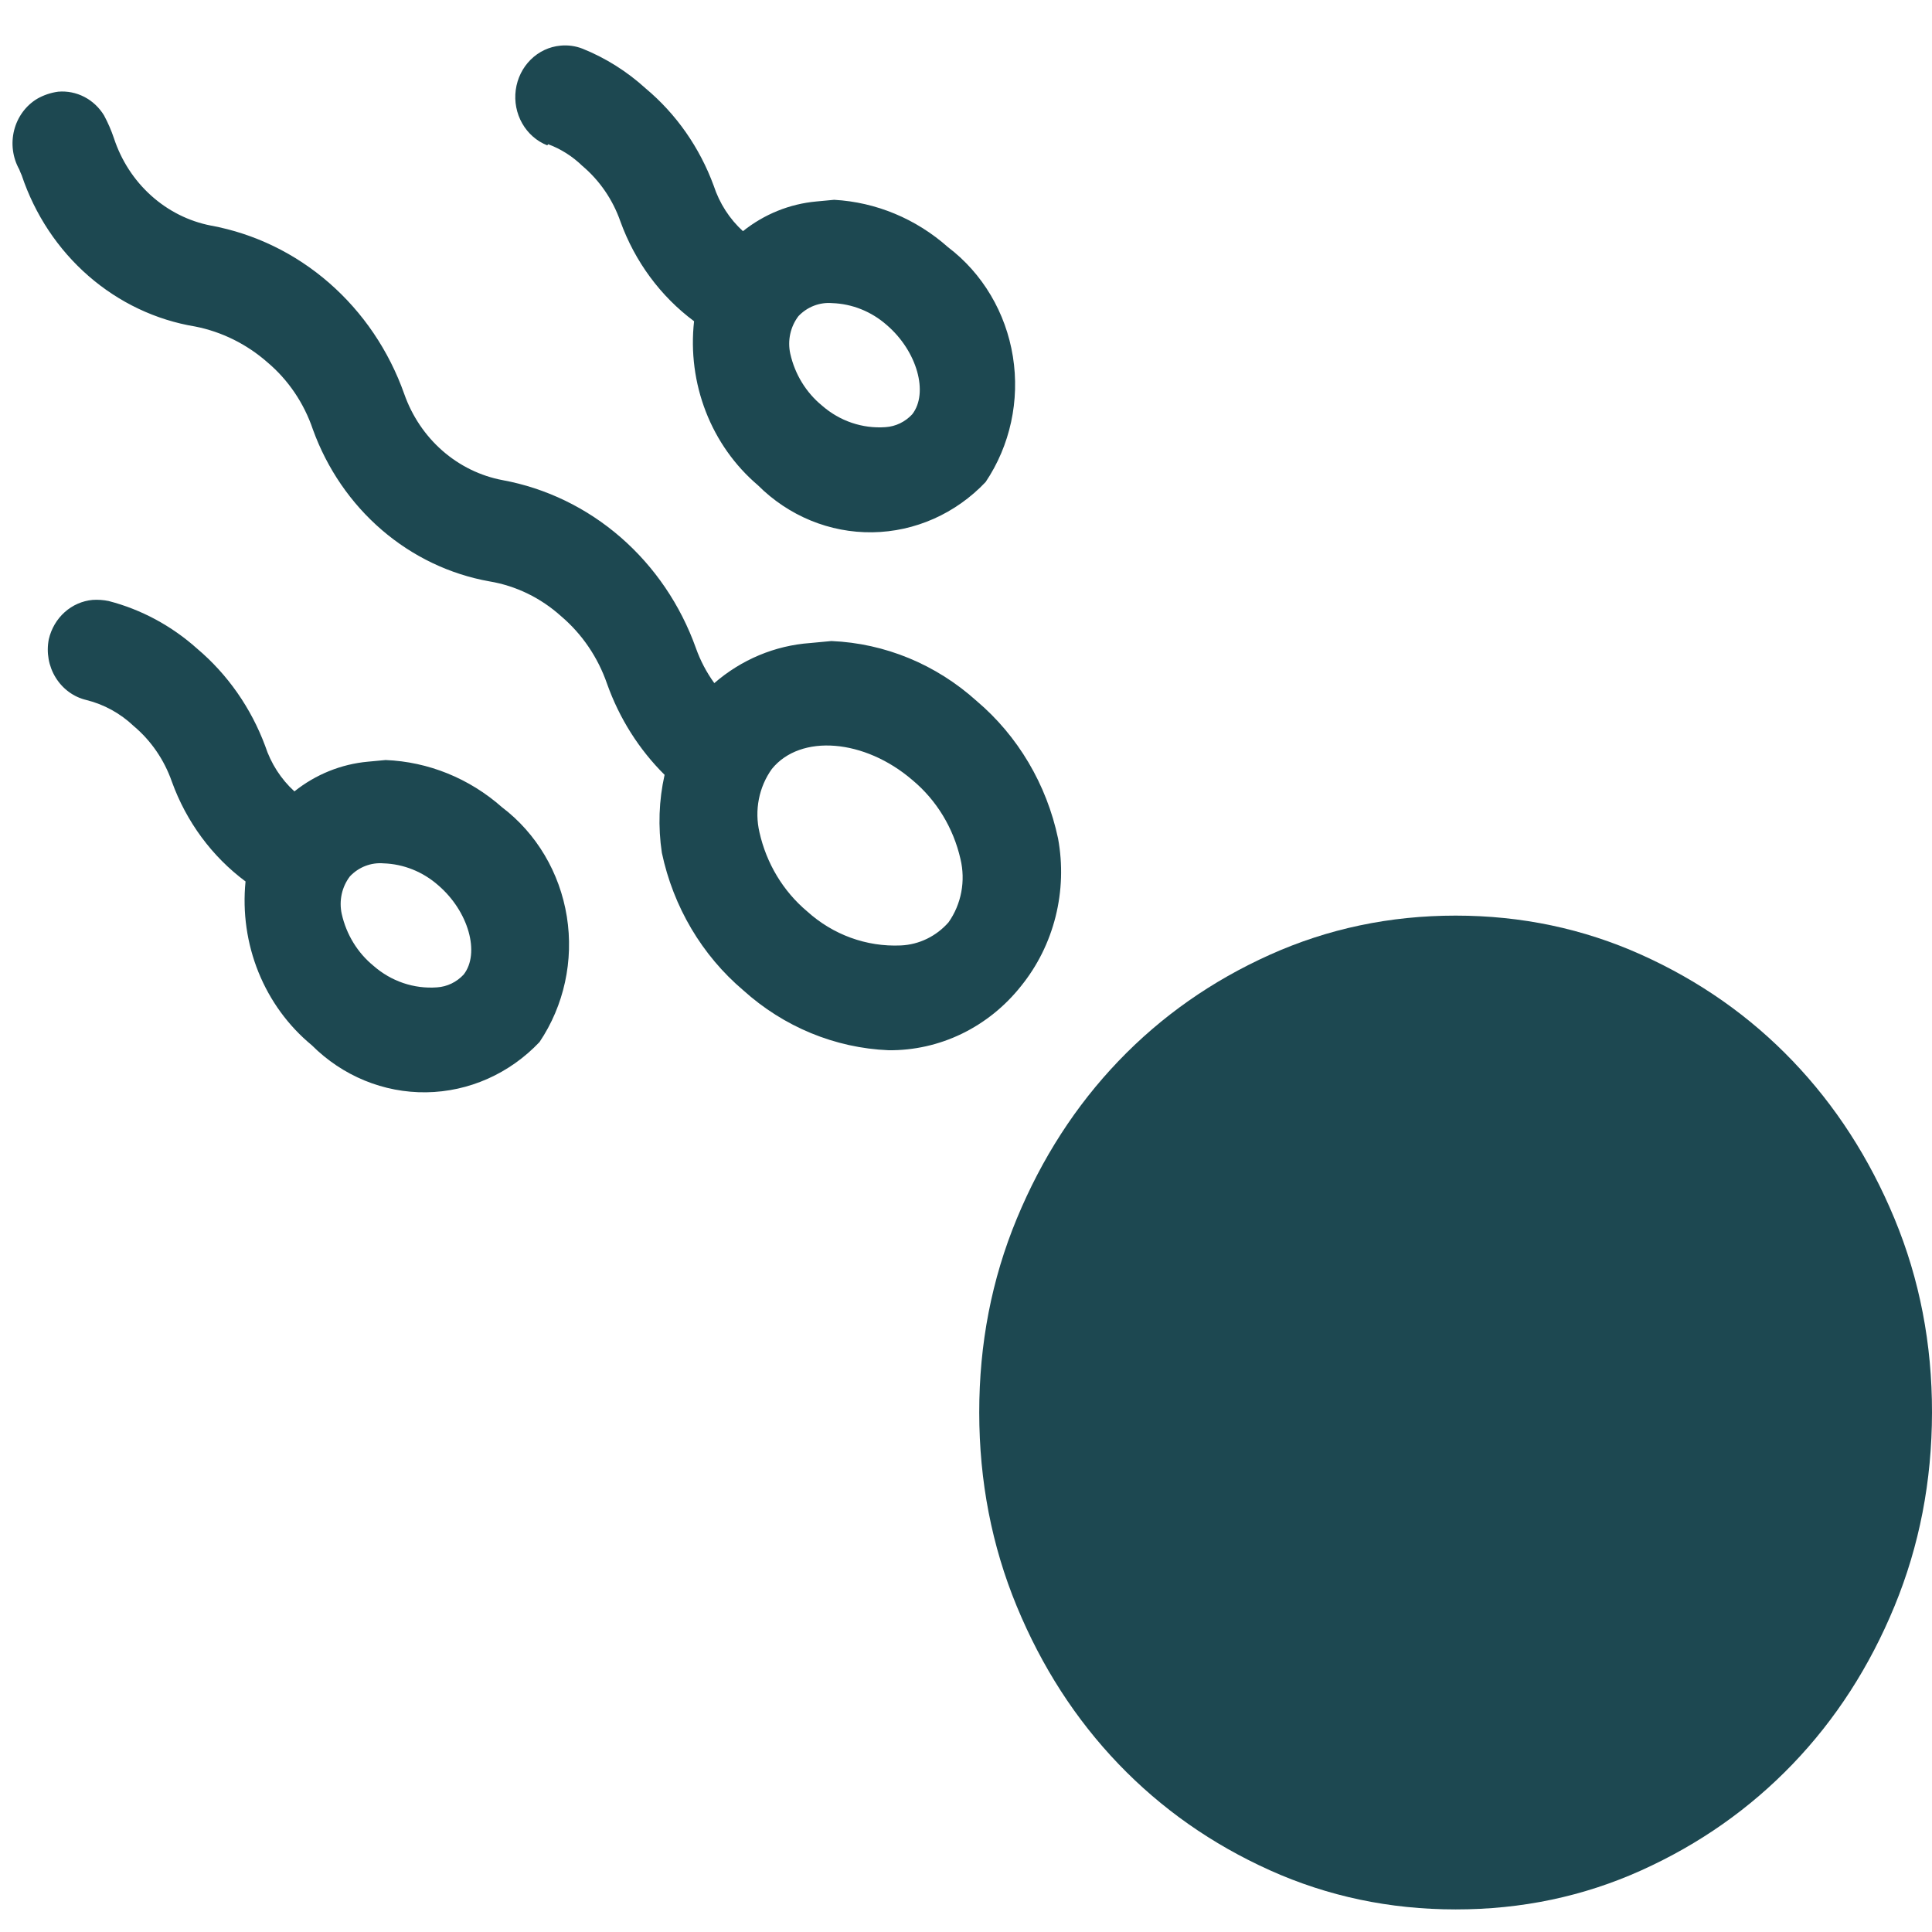 <svg width="100" height="100" viewBox="0 0 100 100" fill="none" xmlns="http://www.w3.org/2000/svg">
<g clip-path="url(#clip0_5_44)">
<path d="M28.373 7.465C29.029 7.709 29.631 8.091 30.141 8.586C31.036 9.34 31.717 10.333 32.111 11.46C32.863 13.539 34.19 15.338 35.925 16.627C35.748 18.218 35.958 19.828 36.535 21.312C37.112 22.795 38.038 24.103 39.228 25.115C40.82 26.707 42.949 27.582 45.154 27.551C47.36 27.52 49.466 26.586 51.016 24.949C52.285 23.061 52.791 20.729 52.427 18.456C52.063 16.182 50.857 14.149 49.069 12.794C47.415 11.325 45.344 10.463 43.175 10.342L42.257 10.428C40.875 10.553 39.556 11.086 38.455 11.965C37.761 11.333 37.239 10.521 36.941 9.612C36.216 7.638 35.002 5.9 33.421 4.578C32.457 3.699 31.353 3.004 30.159 2.523C29.794 2.379 29.402 2.324 29.013 2.362C28.435 2.414 27.89 2.669 27.469 3.086C27.048 3.503 26.775 4.057 26.695 4.657C26.615 5.256 26.733 5.867 27.03 6.388C27.326 6.908 27.783 7.309 28.326 7.523L28.373 7.465ZM41.328 16.362C41.554 16.125 41.827 15.941 42.128 15.825C42.428 15.709 42.75 15.662 43.07 15.689C44.106 15.724 45.1 16.122 45.893 16.819C47.475 18.173 48.074 20.343 47.217 21.443C46.852 21.837 46.359 22.075 45.834 22.109C44.642 22.195 43.465 21.796 42.55 20.995C41.724 20.32 41.143 19.372 40.904 18.306C40.83 17.97 40.83 17.62 40.903 17.284C40.977 16.947 41.122 16.632 41.328 16.362ZM4.468 36.232C5.384 36.458 6.229 36.923 6.925 37.584C7.82 38.337 8.501 39.33 8.895 40.457C9.646 42.536 10.974 44.335 12.709 45.624C12.549 47.224 12.78 48.841 13.379 50.322C13.979 51.804 14.928 53.104 16.139 54.101C17.731 55.693 19.86 56.568 22.066 56.537C24.272 56.506 26.377 55.571 27.927 53.934C29.196 52.047 29.703 49.715 29.339 47.441C28.974 45.167 27.768 43.134 25.98 41.779C24.291 40.287 22.171 39.428 19.959 39.339L19.041 39.425C17.659 39.551 16.34 40.084 15.239 40.962C14.545 40.33 14.023 39.519 13.725 38.609C12.992 36.64 11.779 34.905 10.205 33.575C8.883 32.391 7.313 31.546 5.621 31.108C5.349 31.052 5.071 31.033 4.793 31.051C4.259 31.1 3.752 31.323 3.345 31.688C2.938 32.054 2.652 32.543 2.526 33.088C2.391 33.773 2.519 34.486 2.882 35.073C3.245 35.661 3.815 36.077 4.468 36.232ZM18.112 45.36C18.338 45.122 18.61 44.938 18.911 44.822C19.212 44.706 19.534 44.66 19.854 44.687C20.89 44.722 21.884 45.12 22.677 45.817C24.259 47.171 24.857 49.341 24.001 50.44C23.636 50.835 23.143 51.072 22.618 51.106C21.426 51.193 20.249 50.794 19.334 49.992C18.508 49.318 17.927 48.369 17.688 47.304C17.614 46.967 17.614 46.618 17.687 46.281C17.76 45.945 17.906 45.63 18.112 45.36ZM1.126 9.08C1.806 11.108 2.999 12.907 4.581 14.284C6.162 15.661 8.071 16.566 10.106 16.901C11.482 17.173 12.768 17.81 13.839 18.751C14.919 19.661 15.735 20.866 16.196 22.231C16.93 24.259 18.159 26.051 19.762 27.43C21.365 28.809 23.285 29.727 25.334 30.092C26.704 30.321 27.987 30.944 29.037 31.89C30.123 32.81 30.948 34.022 31.422 35.395C32.057 37.181 33.075 38.792 34.399 40.105C34.103 41.428 34.055 42.799 34.258 44.141C34.851 46.941 36.336 49.449 38.471 51.257C40.568 53.15 43.219 54.244 45.99 54.36C47.299 54.374 48.594 54.083 49.782 53.508C50.969 52.932 52.018 52.088 52.852 51.035C53.696 49.992 54.306 48.764 54.637 47.443C54.968 46.122 55.012 44.74 54.765 43.399C54.172 40.599 52.687 38.091 50.553 36.284C48.456 34.391 45.805 33.297 43.034 33.18L41.937 33.283C40.114 33.413 38.377 34.139 36.973 35.358C36.571 34.805 36.25 34.193 36.019 33.543C35.222 31.311 33.879 29.335 32.124 27.81C30.369 26.286 28.263 25.266 26.014 24.852C24.866 24.636 23.793 24.111 22.9 23.329C22.007 22.547 21.326 21.535 20.924 20.393C20.132 18.155 18.791 16.172 17.035 14.642C15.279 13.112 13.169 12.09 10.916 11.676C9.771 11.453 8.703 10.917 7.822 10.123C6.94 9.33 6.276 8.306 5.898 7.157C5.76 6.747 5.588 6.351 5.384 5.972C5.134 5.562 4.781 5.231 4.364 5.015C3.946 4.799 3.48 4.706 3.016 4.745C2.63 4.796 2.257 4.922 1.917 5.117C1.33 5.474 0.904 6.059 0.731 6.745C0.559 7.43 0.655 8.158 0.997 8.77C0.997 8.77 1.096 9.029 1.126 9.08ZM39.953 39.799C41.441 37.97 44.756 38.249 47.228 40.378C48.471 41.412 49.346 42.85 49.714 44.463C49.848 45.023 49.863 45.607 49.756 46.173C49.649 46.739 49.424 47.274 49.096 47.739C48.458 48.464 47.57 48.894 46.628 48.936C44.851 49.017 43.112 48.383 41.77 47.166C40.536 46.127 39.67 44.688 39.309 43.078C39.178 42.516 39.168 41.93 39.279 41.363C39.39 40.797 39.62 40.262 39.953 39.799Z" fill="#1D4851"/>
<path d="M75.343 98.831C71.932 98.831 68.726 98.155 65.726 96.804C62.726 95.453 60.117 93.621 57.897 91.308C55.678 88.995 53.922 86.273 52.628 83.142C51.334 80.011 50.687 76.668 50.685 73.111C50.683 69.555 51.331 66.212 52.628 63.081C53.925 59.95 55.681 57.228 57.897 54.915C60.113 52.602 62.723 50.77 65.726 49.419C68.729 48.068 71.935 47.392 75.343 47.392C78.75 47.392 81.956 48.068 84.959 49.419C87.962 50.77 90.572 52.602 92.788 54.915C95.004 57.228 96.761 59.95 98.06 63.081C99.358 66.212 100.005 69.555 100 73.111C99.995 76.668 99.348 80.011 98.057 83.142C96.767 86.273 95.01 88.995 92.788 91.308C90.565 93.621 87.956 95.454 84.959 96.807C81.962 98.16 78.757 98.834 75.343 98.831Z" fill="#1D4851"/>
</g>
<defs>
<clipPath id="clip0_5_44">
<rect width="100" height="100" fill="white"/>
</clipPath>
</defs>
</svg>

